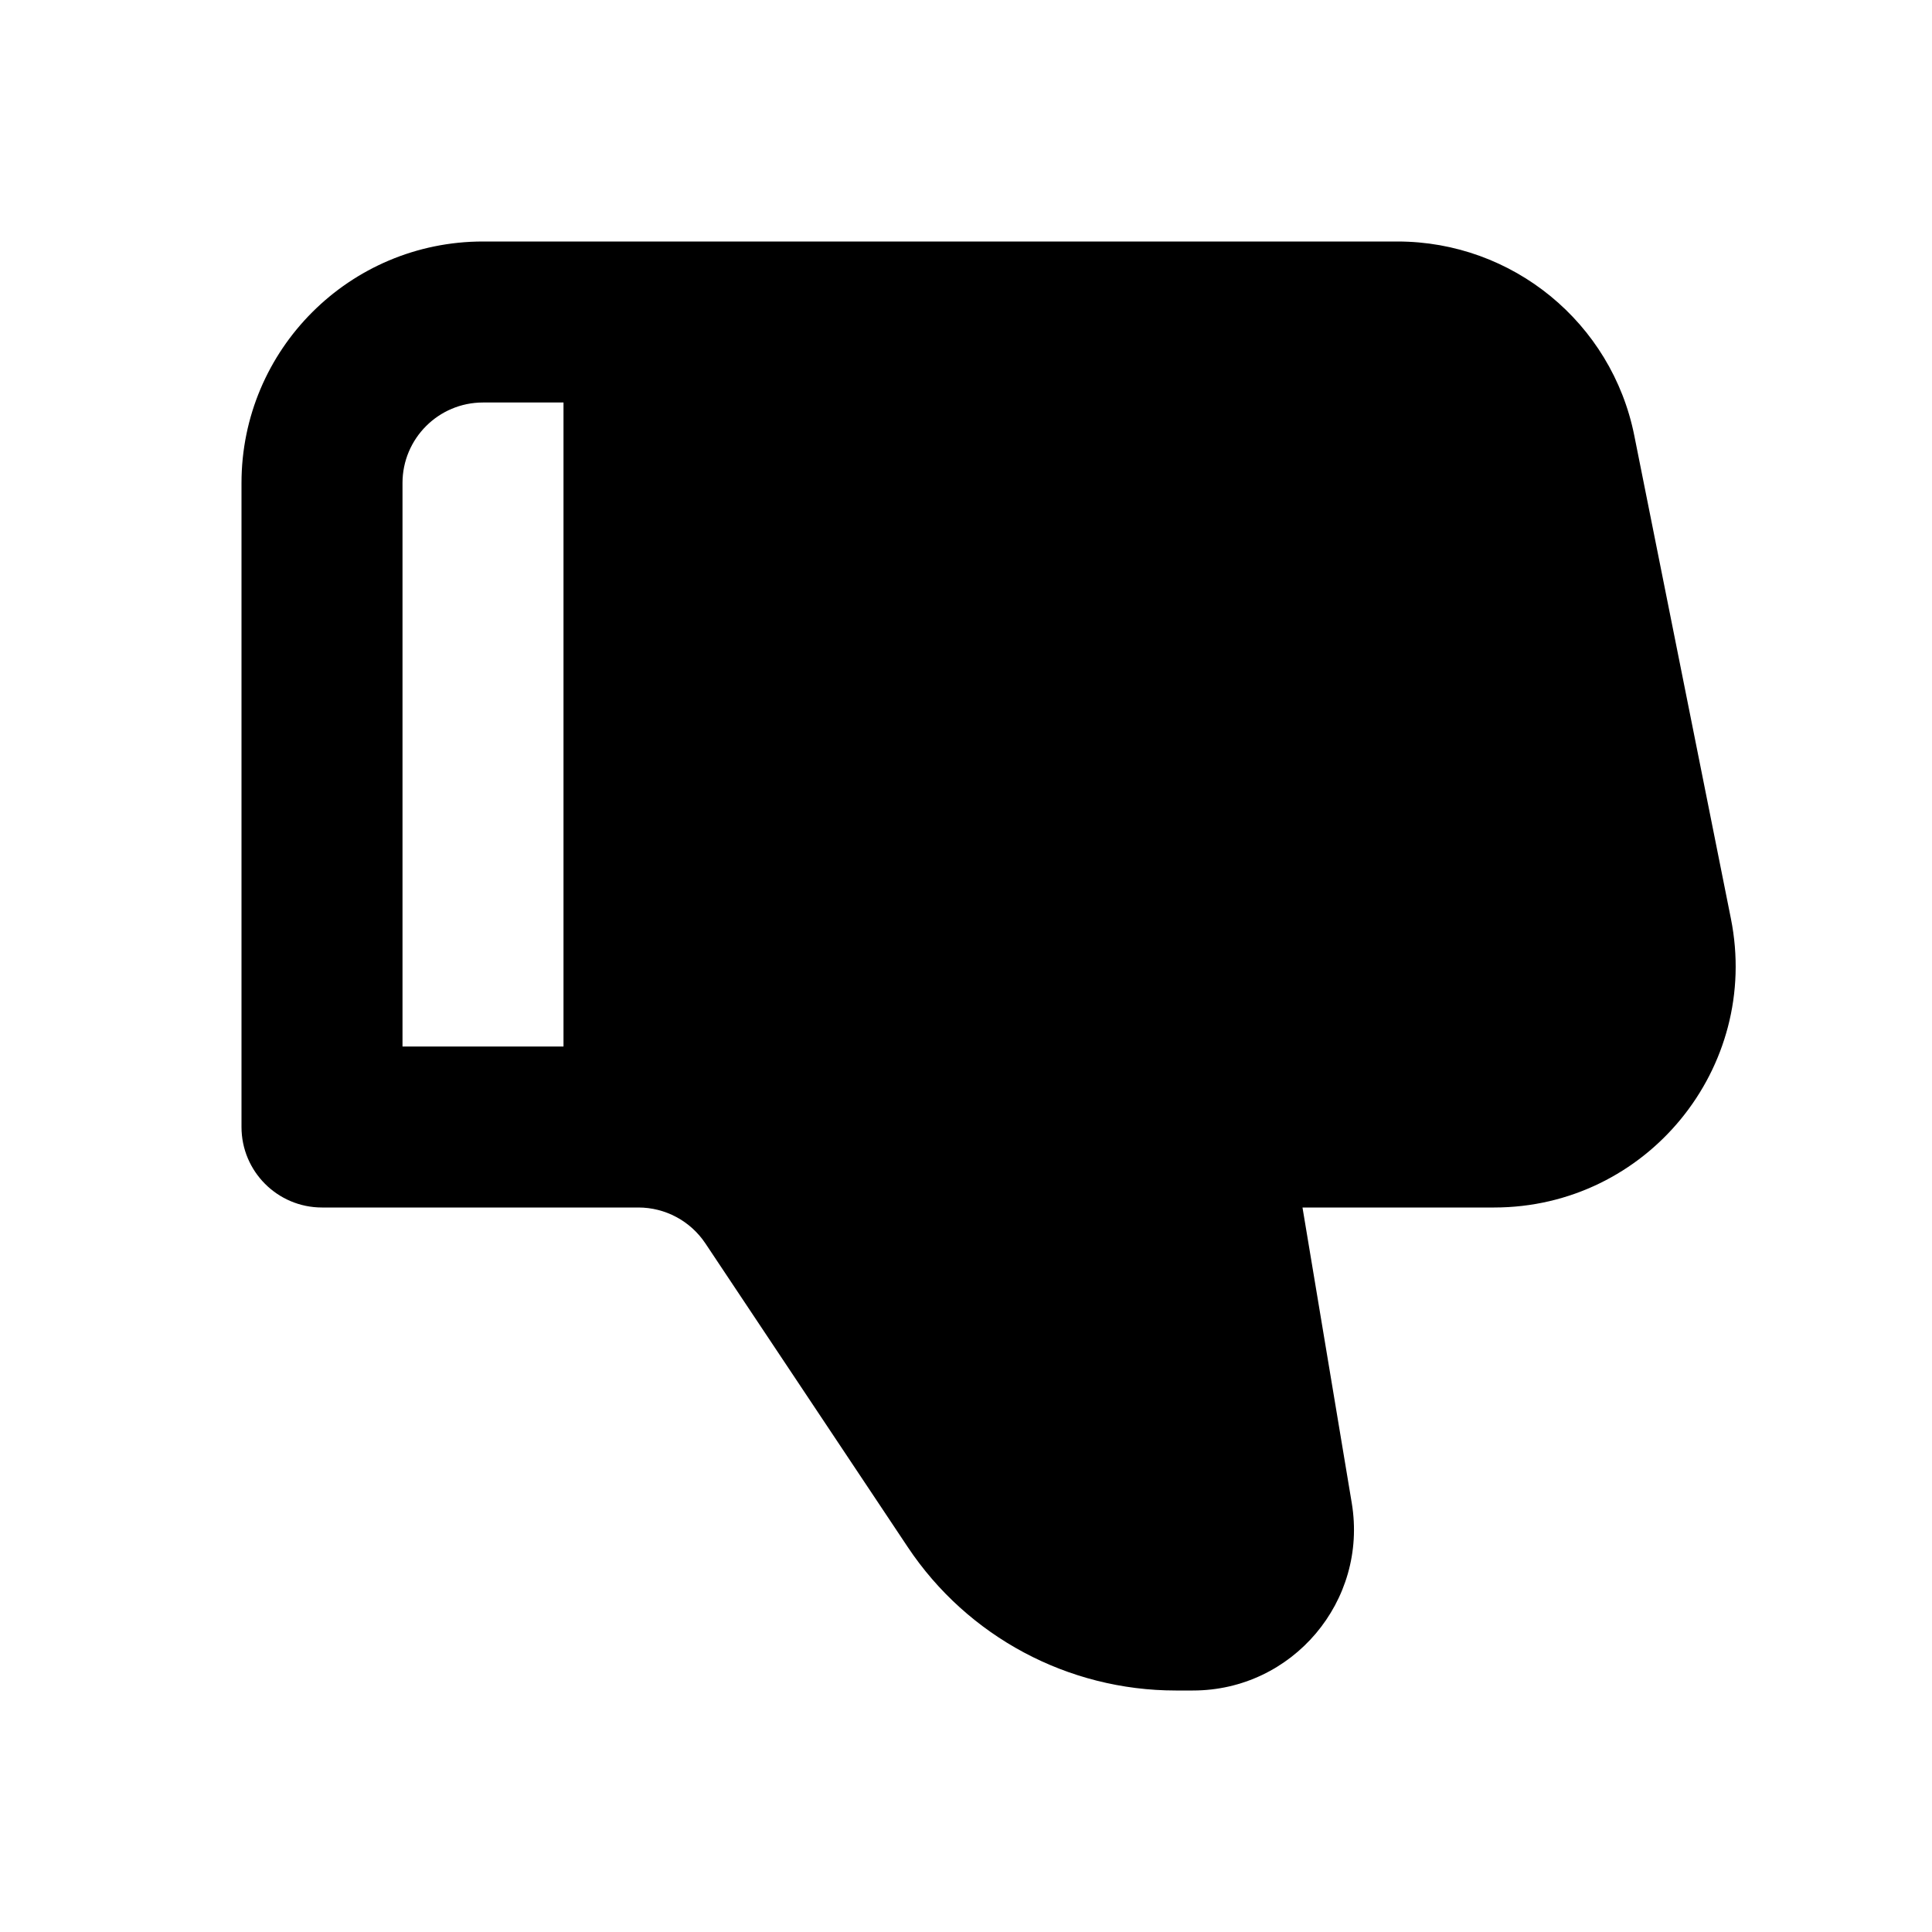 <svg width="24" height="24" viewBox="0 0 24 24" fill="none" xmlns="http://www.w3.org/2000/svg">
<g clip-path="url(#clip0_3_9360)">
<path fill-rule="evenodd" clip-rule="evenodd" d="M11.277 19.219C12.019 20.332 13.268 21 14.606 21H14.819C16.055 21 16.995 19.89 16.792 18.671L16.18 15H18.56C20.453 15 21.873 13.268 21.502 11.412L20.302 5.412C20.022 4.009 18.79 3 17.36 3H6C4.343 3 3 4.343 3 6V14C3 14.552 3.448 15 4 15H7.93C8.264 15 8.576 15.167 8.762 15.445L11.277 19.219ZM7 5V13H5V6C5 5.448 5.448 5 6 5H7Z" fill="black"/>
</g>
<defs>
<clipPath id="clip0_3_9360">
<rect width="24" height="24" fill="white"/>
</clipPath>
</defs>
</svg>
